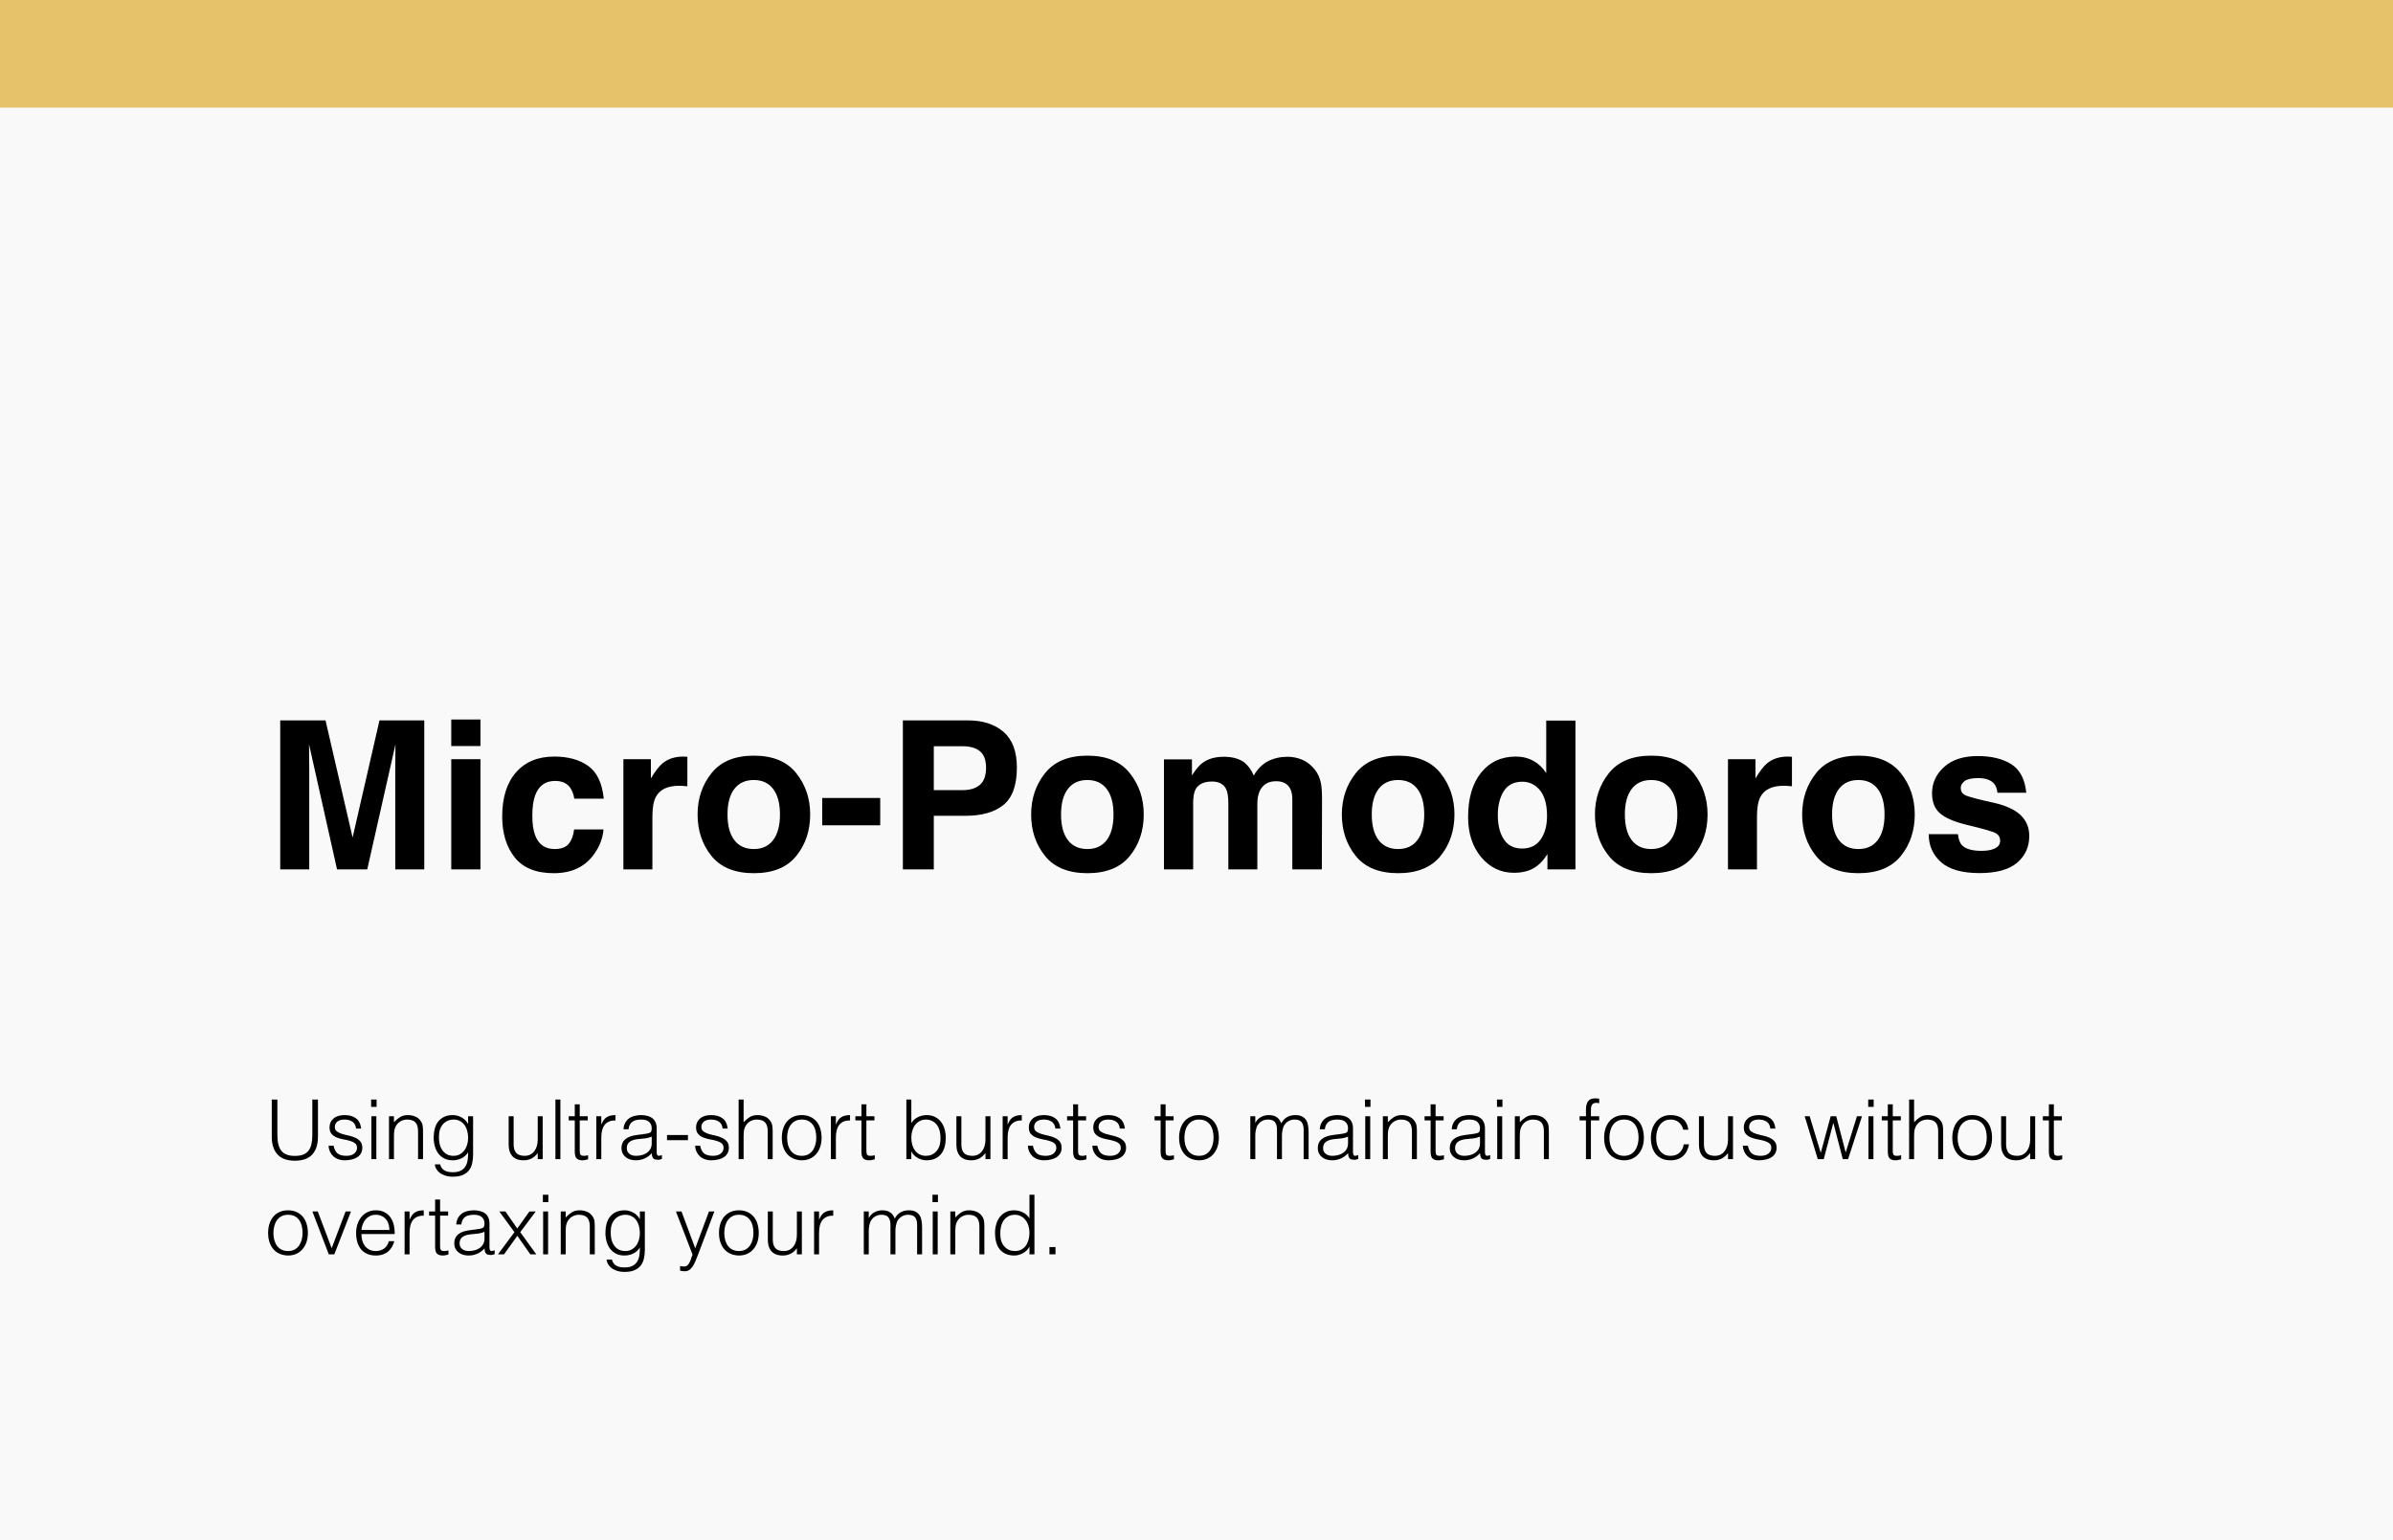 <svg xmlns="http://www.w3.org/2000/svg" width="578" height="372" viewBox="0 0 578 372" fill="none"><rect width="578" height="372" fill="#F9F9F9"></rect><path d="M74.693 210H67.686V174.014H78.624L85.167 202.31L91.661 174.014H102.477V210H95.47V185.659C95.47 184.959 95.478 183.983 95.494 182.729C95.51 181.46 95.519 180.483 95.519 179.8L88.707 210H81.407L74.644 179.8C74.644 180.483 74.653 181.46 74.669 182.729C74.685 183.983 74.693 184.959 74.693 185.659V210ZM116.051 183.389V210H108.995V183.389H116.051ZM116.051 173.794V180.215H108.995V173.794H116.051ZM145.836 192.935H138.707C138.577 191.942 138.243 191.047 137.706 190.249C136.925 189.175 135.712 188.638 134.068 188.638C131.725 188.638 130.121 189.801 129.259 192.129C128.803 193.366 128.575 195.01 128.575 197.061C128.575 199.014 128.803 200.584 129.259 201.772C130.089 203.986 131.651 205.093 133.946 205.093C135.574 205.093 136.729 204.653 137.413 203.774C138.097 202.896 138.512 201.756 138.658 200.356H145.763C145.6 202.472 144.835 204.474 143.468 206.362C141.287 209.406 138.056 210.928 133.775 210.928C129.495 210.928 126.345 209.658 124.327 207.119C122.309 204.58 121.3 201.284 121.3 197.231C121.3 192.658 122.415 189.102 124.645 186.562C126.874 184.023 129.951 182.754 133.873 182.754C137.21 182.754 139.936 183.503 142.052 185C144.184 186.497 145.445 189.142 145.836 192.935ZM164.024 189.81C161.225 189.81 159.345 190.721 158.385 192.544C157.848 193.569 157.579 195.148 157.579 197.28V210H150.572V183.389H157.213V188.027C158.287 186.253 159.223 185.041 160.021 184.39C161.323 183.299 163.015 182.754 165.099 182.754C165.229 182.754 165.335 182.762 165.416 182.778C165.514 182.778 165.717 182.786 166.026 182.803V189.932C165.587 189.883 165.196 189.85 164.854 189.834C164.513 189.818 164.236 189.81 164.024 189.81ZM192.32 186.758C194.566 189.574 195.689 192.902 195.689 196.743C195.689 200.649 194.566 203.994 192.32 206.777C190.074 209.544 186.664 210.928 182.091 210.928C177.517 210.928 174.107 209.544 171.861 206.777C169.615 203.994 168.492 200.649 168.492 196.743C168.492 192.902 169.615 189.574 171.861 186.758C174.107 183.942 177.517 182.534 182.091 182.534C186.664 182.534 190.074 183.942 192.32 186.758ZM182.066 188.418C180.032 188.418 178.461 189.142 177.354 190.591C176.264 192.023 175.719 194.074 175.719 196.743C175.719 199.412 176.264 201.471 177.354 202.92C178.461 204.368 180.032 205.093 182.066 205.093C184.101 205.093 185.663 204.368 186.754 202.92C187.844 201.471 188.39 199.412 188.39 196.743C188.39 194.074 187.844 192.023 186.754 190.591C185.663 189.142 184.101 188.418 182.066 188.418ZM198.595 192.764H212.608V199.355H198.595V192.764ZM233.189 197.061H225.548V210H218.077V174.014H233.751C237.364 174.014 240.245 174.941 242.394 176.797C244.542 178.652 245.616 181.525 245.616 185.415C245.616 189.663 244.542 192.666 242.394 194.424C240.245 196.182 237.177 197.061 233.189 197.061ZM236.705 189.565C237.682 188.703 238.17 187.336 238.17 185.464C238.17 183.592 237.674 182.257 236.681 181.46C235.704 180.662 234.329 180.264 232.555 180.264H225.548V190.859H232.555C234.329 190.859 235.712 190.428 236.705 189.565ZM272.887 186.758C275.133 189.574 276.256 192.902 276.256 196.743C276.256 200.649 275.133 203.994 272.887 206.777C270.641 209.544 267.231 210.928 262.657 210.928C258.084 210.928 254.674 209.544 252.428 206.777C250.182 203.994 249.059 200.649 249.059 196.743C249.059 192.902 250.182 189.574 252.428 186.758C254.674 183.942 258.084 182.534 262.657 182.534C267.231 182.534 270.641 183.942 272.887 186.758ZM262.633 188.418C260.598 188.418 259.028 189.142 257.921 190.591C256.83 192.023 256.285 194.074 256.285 196.743C256.285 199.412 256.83 201.471 257.921 202.92C259.028 204.368 260.598 205.093 262.633 205.093C264.667 205.093 266.23 204.368 267.32 202.92C268.411 201.471 268.956 199.412 268.956 196.743C268.956 194.074 268.411 192.023 267.32 190.591C266.23 189.142 264.667 188.418 262.633 188.418ZM296.202 190.713C295.616 189.427 294.469 188.784 292.76 188.784C290.774 188.784 289.439 189.427 288.756 190.713C288.382 191.445 288.194 192.536 288.194 193.984V210H281.139V183.438H287.901V187.319C288.764 185.936 289.578 184.951 290.343 184.365C291.694 183.324 293.443 182.803 295.592 182.803C297.626 182.803 299.27 183.25 300.523 184.146C301.533 184.976 302.298 186.042 302.818 187.344C303.73 185.781 304.861 184.634 306.212 183.901C307.644 183.169 309.239 182.803 310.997 182.803C312.169 182.803 313.325 183.031 314.464 183.486C315.603 183.942 316.637 184.74 317.564 185.879C318.313 186.807 318.818 187.946 319.078 189.297C319.241 190.192 319.322 191.502 319.322 193.228L319.273 210H312.145V193.057C312.145 192.048 311.982 191.217 311.656 190.566C311.038 189.329 309.898 188.711 308.238 188.711C306.318 188.711 304.991 189.508 304.259 191.104C303.884 191.95 303.697 192.967 303.697 194.155V210H296.69V194.155C296.69 192.576 296.528 191.429 296.202 190.713ZM347.936 186.758C350.182 189.574 351.305 192.902 351.305 196.743C351.305 200.649 350.182 203.994 347.936 206.777C345.689 209.544 342.28 210.928 337.706 210.928C333.132 210.928 329.723 209.544 327.477 206.777C325.23 203.994 324.107 200.649 324.107 196.743C324.107 192.902 325.23 189.574 327.477 186.758C329.723 183.942 333.132 182.534 337.706 182.534C342.28 182.534 345.689 183.942 347.936 186.758ZM337.682 188.418C335.647 188.418 334.076 189.142 332.97 190.591C331.879 192.023 331.334 194.074 331.334 196.743C331.334 199.412 331.879 201.471 332.97 202.92C334.076 204.368 335.647 205.093 337.682 205.093C339.716 205.093 341.279 204.368 342.369 202.92C343.46 201.471 344.005 199.412 344.005 196.743C344.005 194.074 343.46 192.023 342.369 190.591C341.279 189.142 339.716 188.418 337.682 188.418ZM380.528 174.062V210H373.766V206.313C372.773 207.892 371.642 209.04 370.372 209.756C369.103 210.472 367.524 210.83 365.636 210.83C362.527 210.83 359.907 209.577 357.774 207.07C355.659 204.548 354.601 201.317 354.601 197.378C354.601 192.837 355.642 189.264 357.726 186.66C359.825 184.056 362.625 182.754 366.124 182.754C367.735 182.754 369.168 183.112 370.421 183.828C371.674 184.528 372.691 185.505 373.473 186.758V174.062H380.528ZM361.778 196.865C361.778 199.323 362.267 201.284 363.243 202.749C364.203 204.23 365.668 204.971 367.638 204.971C369.607 204.971 371.104 204.238 372.13 202.773C373.155 201.309 373.668 199.412 373.668 197.085C373.668 193.83 372.846 191.502 371.202 190.103C370.193 189.256 369.021 188.833 367.687 188.833C365.652 188.833 364.155 189.606 363.194 191.152C362.25 192.682 361.778 194.587 361.778 196.865ZM409.068 186.758C411.314 189.574 412.438 192.902 412.438 196.743C412.438 200.649 411.314 203.994 409.068 206.777C406.822 209.544 403.412 210.928 398.839 210.928C394.265 210.928 390.855 209.544 388.609 206.777C386.363 203.994 385.24 200.649 385.24 196.743C385.24 192.902 386.363 189.574 388.609 186.758C390.855 183.942 394.265 182.534 398.839 182.534C403.412 182.534 406.822 183.942 409.068 186.758ZM398.814 188.418C396.78 188.418 395.209 189.142 394.103 190.591C393.012 192.023 392.467 194.074 392.467 196.743C392.467 199.412 393.012 201.471 394.103 202.92C395.209 204.368 396.78 205.093 398.814 205.093C400.849 205.093 402.411 204.368 403.502 202.92C404.592 201.471 405.138 199.412 405.138 196.743C405.138 194.074 404.592 192.023 403.502 190.591C402.411 189.142 400.849 188.418 398.814 188.418ZM430.821 189.81C428.022 189.81 426.142 190.721 425.182 192.544C424.645 193.569 424.376 195.148 424.376 197.28V210H417.369V183.389H424.01V188.027C425.084 186.253 426.02 185.041 426.817 184.39C428.119 183.299 429.812 182.754 431.896 182.754C432.026 182.754 432.132 182.762 432.213 182.778C432.311 182.778 432.514 182.786 432.823 182.803V189.932C432.384 189.883 431.993 189.85 431.651 189.834C431.31 189.818 431.033 189.81 430.821 189.81ZM459.117 186.758C461.363 189.574 462.486 192.902 462.486 196.743C462.486 200.649 461.363 203.994 459.117 206.777C456.871 209.544 453.461 210.928 448.888 210.928C444.314 210.928 440.904 209.544 438.658 206.777C436.412 203.994 435.289 200.649 435.289 196.743C435.289 192.902 436.412 189.574 438.658 186.758C440.904 183.942 444.314 182.534 448.888 182.534C453.461 182.534 456.871 183.942 459.117 186.758ZM448.863 188.418C446.829 188.418 445.258 189.142 444.151 190.591C443.061 192.023 442.516 194.074 442.516 196.743C442.516 199.412 443.061 201.471 444.151 202.92C445.258 204.368 446.829 205.093 448.863 205.093C450.898 205.093 452.46 204.368 453.551 202.92C454.641 201.471 455.187 199.412 455.187 196.743C455.187 194.074 454.641 192.023 453.551 190.591C452.46 189.142 450.898 188.418 448.863 188.418ZM485.826 184.609C487.91 185.944 489.106 188.239 489.415 191.494H482.457C482.359 190.599 482.107 189.891 481.7 189.37C480.935 188.426 479.633 187.954 477.794 187.954C476.28 187.954 475.198 188.19 474.547 188.662C473.912 189.134 473.595 189.688 473.595 190.322C473.595 191.12 473.937 191.698 474.62 192.056C475.304 192.43 477.721 193.073 481.871 193.984C484.638 194.635 486.713 195.62 488.097 196.938C489.464 198.273 490.147 199.941 490.147 201.943C490.147 204.58 489.163 206.737 487.193 208.413C485.24 210.073 482.213 210.903 478.111 210.903C473.928 210.903 470.836 210.024 468.834 208.267C466.848 206.493 465.855 204.238 465.855 201.504H472.911C473.058 202.741 473.375 203.62 473.863 204.141C474.726 205.068 476.321 205.532 478.648 205.532C480.016 205.532 481.098 205.329 481.896 204.922C482.709 204.515 483.116 203.905 483.116 203.091C483.116 202.31 482.791 201.715 482.14 201.309C481.489 200.902 479.072 200.202 474.889 199.209C471.878 198.46 469.754 197.524 468.517 196.401C467.28 195.295 466.661 193.7 466.661 191.616C466.661 189.159 467.621 187.051 469.542 185.293C471.479 183.519 474.197 182.632 477.696 182.632C481.017 182.632 483.727 183.291 485.826 184.609Z" fill="black"></path><path d="M65.64 265.6H67V274.18C67 275.967 67.333 277.253 68 278.04C68.667 278.827 69.74 279.22 71.22 279.22C71.993 279.22 72.647 279.12 73.18 278.92C73.727 278.707 74.167 278.393 74.5 277.98C74.833 277.553 75.073 277.027 75.22 276.4C75.367 275.773 75.44 275.033 75.44 274.18V265.6H76.8V274.58C76.8 276.46 76.333 277.9 75.4 278.9C74.48 279.887 73.087 280.38 71.22 280.38C69.34 280.38 67.94 279.873 67.02 278.86C66.1 277.847 65.64 276.42 65.64 274.58V265.6ZM80.574 276.76C80.76 277.653 81.094 278.287 81.574 278.66C82.067 279.02 82.767 279.2 83.674 279.2C84.114 279.2 84.494 279.147 84.814 279.04C85.134 278.933 85.394 278.793 85.594 278.62C85.807 278.433 85.967 278.227 86.074 278C86.18 277.773 86.234 277.533 86.234 277.28C86.234 276.773 86.067 276.4 85.734 276.16C85.414 275.907 85.007 275.713 84.514 275.58C84.02 275.433 83.487 275.313 82.914 275.22C82.34 275.113 81.807 274.96 81.314 274.76C80.82 274.56 80.407 274.273 80.074 273.9C79.754 273.527 79.594 273 79.594 272.32C79.594 271.453 79.907 270.747 80.534 270.2C81.174 269.64 82.074 269.36 83.234 269.36C84.354 269.36 85.26 269.613 85.954 270.12C86.66 270.613 87.087 271.447 87.234 272.62H86.014C85.907 271.82 85.6 271.26 85.094 270.94C84.6 270.607 83.974 270.44 83.214 270.44C82.454 270.44 81.874 270.607 81.474 270.94C81.074 271.26 80.874 271.687 80.874 272.22C80.874 272.687 81.034 273.047 81.354 273.3C81.687 273.54 82.1 273.74 82.594 273.9C83.087 274.047 83.62 274.18 84.194 274.3C84.767 274.42 85.3 274.593 85.794 274.82C86.287 275.033 86.694 275.327 87.014 275.7C87.347 276.073 87.514 276.593 87.514 277.26C87.514 277.753 87.407 278.193 87.194 278.58C86.98 278.953 86.687 279.267 86.314 279.52C85.94 279.773 85.494 279.96 84.974 280.08C84.467 280.213 83.907 280.28 83.294 280.28C82.68 280.28 82.134 280.187 81.654 280C81.187 279.827 80.787 279.58 80.454 279.26C80.12 278.94 79.86 278.567 79.674 278.14C79.487 277.713 79.38 277.253 79.354 276.76H80.574ZM89.702 280V269.64H90.902V280H89.702ZM89.642 267.38V265.6H90.962V267.38H89.642ZM95.156 280H93.956V269.64H95.156V271.08C95.636 270.573 96.129 270.16 96.636 269.84C97.156 269.52 97.776 269.36 98.496 269.36C99.136 269.36 99.729 269.473 100.276 269.7C100.822 269.913 101.282 270.293 101.656 270.84C101.909 271.213 102.056 271.6 102.096 272C102.149 272.387 102.176 272.793 102.176 273.22V280H100.976V273.24C100.976 272.307 100.769 271.607 100.356 271.14C99.942 270.673 99.256 270.44 98.296 270.44C97.922 270.44 97.582 270.5 97.276 270.62C96.969 270.727 96.689 270.873 96.436 271.06C96.196 271.247 95.989 271.46 95.816 271.7C95.642 271.94 95.509 272.193 95.416 272.46C95.296 272.793 95.222 273.113 95.196 273.42C95.169 273.727 95.156 274.06 95.156 274.42V280ZM113.069 274.86C113.069 274.233 112.989 273.653 112.829 273.12C112.682 272.573 112.462 272.107 112.169 271.72C111.876 271.32 111.509 271.007 111.069 270.78C110.629 270.553 110.129 270.44 109.569 270.44C109.062 270.44 108.596 270.533 108.169 270.72C107.742 270.893 107.369 271.153 107.049 271.5C106.729 271.847 106.476 272.273 106.289 272.78C106.116 273.273 106.029 273.847 106.029 274.5C106.002 275.153 106.056 275.767 106.189 276.34C106.322 276.9 106.536 277.393 106.829 277.82C107.122 278.247 107.496 278.587 107.949 278.84C108.402 279.08 108.942 279.2 109.569 279.2C110.116 279.2 110.602 279.087 111.029 278.86C111.469 278.62 111.836 278.307 112.129 277.92C112.436 277.52 112.669 277.06 112.829 276.54C112.989 276.007 113.069 275.447 113.069 274.86ZM113.069 269.64H114.269V279C114.269 279.693 114.196 280.353 114.049 280.98C113.916 281.62 113.669 282.18 113.309 282.66C112.949 283.14 112.456 283.52 111.829 283.8C111.202 284.093 110.396 284.24 109.409 284.24C108.649 284.24 107.996 284.14 107.449 283.94C106.902 283.753 106.456 283.513 106.109 283.22C105.762 282.927 105.496 282.6 105.309 282.24C105.136 281.893 105.042 281.567 105.029 281.26H106.309C106.402 281.647 106.549 281.96 106.749 282.2C106.949 282.453 107.182 282.647 107.449 282.78C107.729 282.927 108.036 283.027 108.369 283.08C108.702 283.133 109.049 283.16 109.409 283.16C110.222 283.16 110.876 283.02 111.369 282.74C111.862 282.46 112.236 282.093 112.489 281.64C112.742 281.187 112.902 280.673 112.969 280.1C113.049 279.527 113.082 278.94 113.069 278.34C112.682 278.98 112.149 279.467 111.469 279.8C110.802 280.12 110.102 280.28 109.369 280.28C108.582 280.28 107.896 280.133 107.309 279.84C106.736 279.533 106.256 279.133 105.869 278.64C105.496 278.133 105.216 277.547 105.029 276.88C104.842 276.213 104.749 275.52 104.749 274.8C104.749 274.04 104.836 273.327 105.009 272.66C105.182 271.993 105.456 271.42 105.829 270.94C106.216 270.447 106.702 270.06 107.289 269.78C107.876 269.5 108.589 269.36 109.429 269.36C109.762 269.36 110.102 269.407 110.449 269.5C110.796 269.593 111.129 269.727 111.449 269.9C111.782 270.073 112.082 270.293 112.349 270.56C112.629 270.827 112.856 271.127 113.029 271.46H113.069V269.64ZM129.882 269.64H131.082V280H129.882V278.56C129.722 278.747 129.542 278.94 129.342 279.14C129.142 279.34 128.909 279.527 128.642 279.7C128.389 279.86 128.089 279.993 127.742 280.1C127.395 280.22 126.995 280.28 126.542 280.28C125.849 280.28 125.269 280.187 124.802 280C124.335 279.8 123.955 279.527 123.662 279.18C123.382 278.833 123.175 278.433 123.042 277.98C122.922 277.513 122.862 277.007 122.862 276.46V269.64H124.062V276.44C124.062 277.333 124.269 278.02 124.682 278.5C125.095 278.967 125.775 279.2 126.722 279.2C127.215 279.2 127.655 279.107 128.042 278.92C128.442 278.72 128.775 278.447 129.042 278.1C129.309 277.753 129.515 277.34 129.662 276.86C129.809 276.38 129.882 275.853 129.882 275.28V269.64ZM134.155 280V265.6H135.355V280H134.155ZM142.049 280.04C141.902 280.067 141.709 280.113 141.469 280.18C141.229 280.247 140.962 280.28 140.669 280.28C140.069 280.28 139.609 280.133 139.289 279.84C138.982 279.533 138.829 278.993 138.829 278.22V270.64H137.369V269.64H138.829V266.76H140.029V269.64H141.969V270.64H140.029V277.74C140.029 277.993 140.035 278.213 140.049 278.4C140.062 278.587 140.102 278.74 140.169 278.86C140.235 278.98 140.335 279.067 140.469 279.12C140.615 279.173 140.815 279.2 141.069 279.2C141.229 279.2 141.389 279.187 141.549 279.16C141.722 279.133 141.889 279.1 142.049 279.06V280.04ZM145.235 280H144.035V269.64H145.235V271.58H145.275C145.608 270.753 146.035 270.18 146.555 269.86C147.088 269.527 147.788 269.36 148.655 269.36V270.66C147.975 270.647 147.415 270.753 146.975 270.98C146.535 271.207 146.182 271.513 145.915 271.9C145.662 272.287 145.482 272.747 145.375 273.28C145.282 273.8 145.235 274.347 145.235 274.92V280ZM157.415 274.56C156.909 274.773 156.395 274.913 155.875 274.98C155.355 275.047 154.835 275.1 154.315 275.14C153.395 275.207 152.675 275.413 152.155 275.76C151.649 276.107 151.395 276.633 151.395 277.34C151.395 277.66 151.455 277.94 151.575 278.18C151.709 278.407 151.875 278.6 152.075 278.76C152.289 278.907 152.529 279.02 152.795 279.1C153.075 279.167 153.355 279.2 153.635 279.2C154.115 279.2 154.582 279.14 155.035 279.02C155.489 278.9 155.889 278.72 156.235 278.48C156.595 278.227 156.882 277.913 157.095 277.54C157.309 277.153 157.415 276.7 157.415 276.18V274.56ZM155.395 273.96C155.622 273.933 155.889 273.893 156.195 273.84C156.515 273.787 156.775 273.713 156.975 273.62C157.175 273.527 157.295 273.373 157.335 273.16C157.389 272.933 157.415 272.727 157.415 272.54C157.415 271.927 157.215 271.427 156.815 271.04C156.429 270.64 155.769 270.44 154.835 270.44C154.422 270.44 154.042 270.48 153.695 270.56C153.349 270.627 153.042 270.753 152.775 270.94C152.522 271.113 152.309 271.353 152.135 271.66C151.975 271.953 151.869 272.327 151.815 272.78H150.595C150.635 272.167 150.775 271.647 151.015 271.22C151.255 270.78 151.562 270.427 151.935 270.16C152.322 269.88 152.762 269.68 153.255 269.56C153.762 269.427 154.295 269.36 154.855 269.36C155.375 269.36 155.862 269.42 156.315 269.54C156.782 269.647 157.182 269.827 157.515 270.08C157.862 270.32 158.129 270.647 158.315 271.06C158.515 271.473 158.615 271.98 158.615 272.58V278.22C158.615 278.687 158.695 278.987 158.855 279.12C159.029 279.24 159.369 279.207 159.875 279.02V279.96C159.782 279.987 159.642 280.027 159.455 280.08C159.282 280.133 159.109 280.16 158.935 280.16C158.749 280.16 158.569 280.14 158.395 280.1C158.195 280.073 158.035 280.013 157.915 279.92C157.795 279.813 157.695 279.693 157.615 279.56C157.549 279.413 157.502 279.26 157.475 279.1C157.449 278.927 157.435 278.747 157.435 278.56C156.929 279.12 156.349 279.547 155.695 279.84C155.042 280.133 154.335 280.28 153.575 280.28C153.122 280.28 152.682 280.22 152.255 280.1C151.842 279.98 151.475 279.793 151.155 279.54C150.835 279.287 150.582 278.98 150.395 278.62C150.209 278.247 150.115 277.807 150.115 277.3C150.115 275.54 151.322 274.5 153.735 274.18L155.395 273.96ZM166.169 274.18V275.42H161.109V274.18H166.169ZM169.109 276.76C169.295 277.653 169.629 278.287 170.109 278.66C170.602 279.02 171.302 279.2 172.209 279.2C172.649 279.2 173.029 279.147 173.349 279.04C173.669 278.933 173.929 278.793 174.129 278.62C174.342 278.433 174.502 278.227 174.609 278C174.715 277.773 174.769 277.533 174.769 277.28C174.769 276.773 174.602 276.4 174.269 276.16C173.949 275.907 173.542 275.713 173.049 275.58C172.555 275.433 172.022 275.313 171.449 275.22C170.875 275.113 170.342 274.96 169.849 274.76C169.355 274.56 168.942 274.273 168.609 273.9C168.289 273.527 168.129 273 168.129 272.32C168.129 271.453 168.442 270.747 169.069 270.2C169.709 269.64 170.609 269.36 171.769 269.36C172.889 269.36 173.795 269.613 174.489 270.12C175.195 270.613 175.622 271.447 175.769 272.62H174.549C174.442 271.82 174.135 271.26 173.629 270.94C173.135 270.607 172.509 270.44 171.749 270.44C170.989 270.44 170.409 270.607 170.009 270.94C169.609 271.26 169.409 271.687 169.409 272.22C169.409 272.687 169.569 273.047 169.889 273.3C170.222 273.54 170.635 273.74 171.129 273.9C171.622 274.047 172.155 274.18 172.729 274.3C173.302 274.42 173.835 274.593 174.329 274.82C174.822 275.033 175.229 275.327 175.549 275.7C175.882 276.073 176.049 276.593 176.049 277.26C176.049 277.753 175.942 278.193 175.729 278.58C175.515 278.953 175.222 279.267 174.849 279.52C174.475 279.773 174.029 279.96 173.509 280.08C173.002 280.213 172.442 280.28 171.829 280.28C171.215 280.28 170.669 280.187 170.189 280C169.722 279.827 169.322 279.58 168.989 279.26C168.655 278.94 168.395 278.567 168.209 278.14C168.022 277.713 167.915 277.253 167.889 276.76H169.109ZM178.409 280V265.6H179.609V271.08C180.089 270.573 180.582 270.16 181.089 269.84C181.609 269.52 182.229 269.36 182.949 269.36C183.589 269.36 184.182 269.473 184.729 269.7C185.275 269.913 185.735 270.293 186.109 270.84C186.362 271.213 186.509 271.6 186.549 272C186.602 272.387 186.629 272.793 186.629 273.22V280H185.429V273.24C185.429 272.307 185.222 271.607 184.809 271.14C184.395 270.673 183.709 270.44 182.749 270.44C182.375 270.44 182.035 270.5 181.729 270.62C181.422 270.727 181.142 270.873 180.889 271.06C180.649 271.247 180.442 271.46 180.269 271.7C180.095 271.94 179.962 272.193 179.869 272.46C179.749 272.793 179.675 273.113 179.649 273.42C179.622 273.727 179.609 274.06 179.609 274.42V280H178.409ZM193.642 280.28C192.975 280.267 192.349 280.147 191.762 279.92C191.189 279.693 190.682 279.353 190.242 278.9C189.815 278.447 189.475 277.88 189.222 277.2C188.969 276.52 188.842 275.727 188.842 274.82C188.842 274.06 188.942 273.353 189.142 272.7C189.342 272.033 189.642 271.453 190.042 270.96C190.442 270.467 190.942 270.08 191.542 269.8C192.142 269.507 192.842 269.36 193.642 269.36C194.455 269.36 195.162 269.507 195.762 269.8C196.362 270.08 196.862 270.467 197.262 270.96C197.662 271.44 197.955 272.013 198.142 272.68C198.342 273.347 198.442 274.06 198.442 274.82C198.442 275.647 198.329 276.393 198.102 277.06C197.875 277.727 197.549 278.3 197.122 278.78C196.709 279.26 196.202 279.633 195.602 279.9C195.015 280.153 194.362 280.28 193.642 280.28ZM197.162 274.82C197.162 274.207 197.095 273.633 196.962 273.1C196.829 272.567 196.622 272.107 196.342 271.72C196.062 271.32 195.702 271.007 195.262 270.78C194.822 270.553 194.282 270.44 193.642 270.44C193.015 270.44 192.475 270.567 192.022 270.82C191.582 271.06 191.222 271.387 190.942 271.8C190.662 272.2 190.455 272.667 190.322 273.2C190.189 273.72 190.122 274.26 190.122 274.82C190.122 275.46 190.195 276.053 190.342 276.6C190.502 277.133 190.729 277.593 191.022 277.98C191.315 278.367 191.682 278.667 192.122 278.88C192.562 279.093 193.069 279.2 193.642 279.2C194.269 279.2 194.802 279.08 195.242 278.84C195.695 278.587 196.062 278.253 196.342 277.84C196.622 277.427 196.829 276.96 196.962 276.44C197.095 275.92 197.162 275.38 197.162 274.82ZM201.895 280H200.695V269.64H201.895V271.58H201.935C202.269 270.753 202.695 270.18 203.215 269.86C203.749 269.527 204.449 269.36 205.315 269.36V270.66C204.635 270.647 204.075 270.753 203.635 270.98C203.195 271.207 202.842 271.513 202.575 271.9C202.322 272.287 202.142 272.747 202.035 273.28C201.942 273.8 201.895 274.347 201.895 274.92V280ZM211.287 280.04C211.14 280.067 210.947 280.113 210.707 280.18C210.467 280.247 210.2 280.28 209.907 280.28C209.307 280.28 208.847 280.133 208.527 279.84C208.22 279.533 208.067 278.993 208.067 278.22V270.64H206.607V269.64H208.067V266.76H209.267V269.64H211.207V270.64H209.267V277.74C209.267 277.993 209.274 278.213 209.287 278.4C209.3 278.587 209.34 278.74 209.407 278.86C209.474 278.98 209.574 279.067 209.707 279.12C209.854 279.173 210.054 279.2 210.307 279.2C210.467 279.2 210.627 279.187 210.787 279.16C210.96 279.133 211.127 279.1 211.287 279.06V280.04ZM220.12 274.78C220.12 275.407 220.193 275.993 220.34 276.54C220.5 277.073 220.727 277.54 221.02 277.94C221.313 278.327 221.68 278.633 222.12 278.86C222.56 279.087 223.06 279.2 223.62 279.2C224.127 279.2 224.593 279.113 225.02 278.94C225.447 278.753 225.82 278.487 226.14 278.14C226.46 277.793 226.707 277.373 226.88 276.88C227.067 276.373 227.16 275.793 227.16 275.14C227.187 274.487 227.133 273.88 227 273.32C226.867 272.747 226.653 272.247 226.36 271.82C226.067 271.393 225.687 271.06 225.22 270.82C224.767 270.567 224.233 270.44 223.62 270.44C223.073 270.44 222.58 270.56 222.14 270.8C221.713 271.027 221.347 271.34 221.04 271.74C220.747 272.127 220.52 272.587 220.36 273.12C220.2 273.64 220.12 274.193 220.12 274.78ZM220.12 280H218.92V265.6H220.12V271.3C220.507 270.66 221.033 270.18 221.7 269.86C222.38 269.527 223.087 269.36 223.82 269.36C224.607 269.36 225.287 269.513 225.86 269.82C226.447 270.113 226.927 270.513 227.3 271.02C227.687 271.513 227.973 272.093 228.16 272.76C228.347 273.427 228.44 274.12 228.44 274.84C228.44 275.6 228.353 276.313 228.18 276.98C228.007 277.647 227.727 278.227 227.34 278.72C226.967 279.2 226.487 279.58 225.9 279.86C225.313 280.14 224.6 280.28 223.76 280.28C223.427 280.28 223.087 280.233 222.74 280.14C222.393 280.047 222.053 279.913 221.72 279.74C221.4 279.567 221.1 279.353 220.82 279.1C220.553 278.833 220.333 278.527 220.16 278.18H220.12V280ZM238.026 269.64H239.226V280H238.026V278.56C237.866 278.747 237.686 278.94 237.486 279.14C237.286 279.34 237.053 279.527 236.786 279.7C236.533 279.86 236.233 279.993 235.886 280.1C235.54 280.22 235.14 280.28 234.686 280.28C233.993 280.28 233.413 280.187 232.946 280C232.48 279.8 232.1 279.527 231.806 279.18C231.526 278.833 231.32 278.433 231.186 277.98C231.066 277.513 231.006 277.007 231.006 276.46V269.64H232.206V276.44C232.206 277.333 232.413 278.02 232.826 278.5C233.24 278.967 233.92 279.2 234.866 279.2C235.36 279.2 235.8 279.107 236.186 278.92C236.586 278.72 236.92 278.447 237.186 278.1C237.453 277.753 237.66 277.34 237.806 276.86C237.953 276.38 238.026 275.853 238.026 275.28V269.64ZM243.38 280H242.18V269.64H243.38V271.58H243.42C243.753 270.753 244.18 270.18 244.7 269.86C245.233 269.527 245.933 269.36 246.8 269.36V270.66C246.12 270.647 245.56 270.753 245.12 270.98C244.68 271.207 244.326 271.513 244.06 271.9C243.806 272.287 243.626 272.747 243.52 273.28C243.426 273.8 243.38 274.347 243.38 274.92V280ZM249.48 276.76C249.667 277.653 250 278.287 250.48 278.66C250.973 279.02 251.673 279.2 252.58 279.2C253.02 279.2 253.4 279.147 253.72 279.04C254.04 278.933 254.3 278.793 254.5 278.62C254.713 278.433 254.873 278.227 254.98 278C255.087 277.773 255.14 277.533 255.14 277.28C255.14 276.773 254.973 276.4 254.64 276.16C254.32 275.907 253.913 275.713 253.42 275.58C252.927 275.433 252.393 275.313 251.82 275.22C251.247 275.113 250.713 274.96 250.22 274.76C249.727 274.56 249.313 274.273 248.98 273.9C248.66 273.527 248.5 273 248.5 272.32C248.5 271.453 248.813 270.747 249.44 270.2C250.08 269.64 250.98 269.36 252.14 269.36C253.26 269.36 254.167 269.613 254.86 270.12C255.567 270.613 255.993 271.447 256.14 272.62H254.92C254.813 271.82 254.507 271.26 254 270.94C253.507 270.607 252.88 270.44 252.12 270.44C251.36 270.44 250.78 270.607 250.38 270.94C249.98 271.26 249.78 271.687 249.78 272.22C249.78 272.687 249.94 273.047 250.26 273.3C250.593 273.54 251.007 273.74 251.5 273.9C251.993 274.047 252.527 274.18 253.1 274.3C253.673 274.42 254.207 274.593 254.7 274.82C255.193 275.033 255.6 275.327 255.92 275.7C256.253 276.073 256.42 276.593 256.42 277.26C256.42 277.753 256.313 278.193 256.1 278.58C255.887 278.953 255.593 279.267 255.22 279.52C254.847 279.773 254.4 279.96 253.88 280.08C253.373 280.213 252.813 280.28 252.2 280.28C251.587 280.28 251.04 280.187 250.56 280C250.093 279.827 249.693 279.58 249.36 279.26C249.027 278.94 248.767 278.567 248.58 278.14C248.393 277.713 248.287 277.253 248.26 276.76H249.48ZM262.42 280.04C262.273 280.067 262.08 280.113 261.84 280.18C261.6 280.247 261.333 280.28 261.04 280.28C260.44 280.28 259.98 280.133 259.66 279.84C259.353 279.533 259.2 278.993 259.2 278.22V270.64H257.74V269.64H259.2V266.76H260.4V269.64H262.34V270.64H260.4V277.74C260.4 277.993 260.407 278.213 260.42 278.4C260.433 278.587 260.473 278.74 260.54 278.86C260.607 278.98 260.707 279.067 260.84 279.12C260.987 279.173 261.187 279.2 261.44 279.2C261.6 279.2 261.76 279.187 261.92 279.16C262.093 279.133 262.26 279.1 262.42 279.06V280.04ZM265.046 276.76C265.233 277.653 265.566 278.287 266.046 278.66C266.54 279.02 267.24 279.2 268.146 279.2C268.586 279.2 268.966 279.147 269.286 279.04C269.606 278.933 269.866 278.793 270.066 278.62C270.28 278.433 270.44 278.227 270.546 278C270.653 277.773 270.706 277.533 270.706 277.28C270.706 276.773 270.54 276.4 270.206 276.16C269.886 275.907 269.48 275.713 268.986 275.58C268.493 275.433 267.96 275.313 267.386 275.22C266.813 275.113 266.28 274.96 265.786 274.76C265.293 274.56 264.88 274.273 264.546 273.9C264.226 273.527 264.066 273 264.066 272.32C264.066 271.453 264.38 270.747 265.006 270.2C265.646 269.64 266.546 269.36 267.706 269.36C268.826 269.36 269.733 269.613 270.426 270.12C271.133 270.613 271.56 271.447 271.706 272.62H270.486C270.38 271.82 270.073 271.26 269.566 270.94C269.073 270.607 268.446 270.44 267.686 270.44C266.926 270.44 266.346 270.607 265.946 270.94C265.546 271.26 265.346 271.687 265.346 272.22C265.346 272.687 265.506 273.047 265.826 273.3C266.16 273.54 266.573 273.74 267.066 273.9C267.56 274.047 268.093 274.18 268.666 274.3C269.24 274.42 269.773 274.593 270.266 274.82C270.76 275.033 271.166 275.327 271.486 275.7C271.82 276.073 271.986 276.593 271.986 277.26C271.986 277.753 271.88 278.193 271.666 278.58C271.453 278.953 271.16 279.267 270.786 279.52C270.413 279.773 269.966 279.96 269.446 280.08C268.94 280.213 268.38 280.28 267.766 280.28C267.153 280.28 266.606 280.187 266.126 280C265.66 279.827 265.26 279.58 264.926 279.26C264.593 278.94 264.333 278.567 264.146 278.14C263.96 277.713 263.853 277.253 263.826 276.76H265.046ZM283.553 280.04C283.406 280.067 283.213 280.113 282.973 280.18C282.733 280.247 282.466 280.28 282.173 280.28C281.573 280.28 281.113 280.133 280.793 279.84C280.486 279.533 280.333 278.993 280.333 278.22V270.64H278.873V269.64H280.333V266.76H281.533V269.64H283.473V270.64H281.533V277.74C281.533 277.993 281.539 278.213 281.553 278.4C281.566 278.587 281.606 278.74 281.673 278.86C281.739 278.98 281.839 279.067 281.973 279.12C282.119 279.173 282.319 279.2 282.573 279.2C282.733 279.2 282.893 279.187 283.053 279.16C283.226 279.133 283.393 279.1 283.553 279.06V280.04ZM289.599 280.28C288.932 280.267 288.306 280.147 287.719 279.92C287.146 279.693 286.639 279.353 286.199 278.9C285.772 278.447 285.432 277.88 285.179 277.2C284.926 276.52 284.799 275.727 284.799 274.82C284.799 274.06 284.899 273.353 285.099 272.7C285.299 272.033 285.599 271.453 285.999 270.96C286.399 270.467 286.899 270.08 287.499 269.8C288.099 269.507 288.799 269.36 289.599 269.36C290.412 269.36 291.119 269.507 291.719 269.8C292.319 270.08 292.819 270.467 293.219 270.96C293.619 271.44 293.912 272.013 294.099 272.68C294.299 273.347 294.399 274.06 294.399 274.82C294.399 275.647 294.286 276.393 294.059 277.06C293.832 277.727 293.506 278.3 293.079 278.78C292.666 279.26 292.159 279.633 291.559 279.9C290.972 280.153 290.319 280.28 289.599 280.28ZM293.119 274.82C293.119 274.207 293.052 273.633 292.919 273.1C292.786 272.567 292.579 272.107 292.299 271.72C292.019 271.32 291.659 271.007 291.219 270.78C290.779 270.553 290.239 270.44 289.599 270.44C288.972 270.44 288.432 270.567 287.979 270.82C287.539 271.06 287.179 271.387 286.899 271.8C286.619 272.2 286.412 272.667 286.279 273.2C286.146 273.72 286.079 274.26 286.079 274.82C286.079 275.46 286.152 276.053 286.299 276.6C286.459 277.133 286.686 277.593 286.979 277.98C287.272 278.367 287.639 278.667 288.079 278.88C288.519 279.093 289.026 279.2 289.599 279.2C290.226 279.2 290.759 279.08 291.199 278.84C291.652 278.587 292.019 278.253 292.299 277.84C292.579 277.427 292.786 276.96 292.919 276.44C293.052 275.92 293.119 275.38 293.119 274.82ZM303.199 280H301.999V269.64H303.199V271.2H303.239C303.545 270.6 303.985 270.147 304.559 269.84C305.132 269.52 305.759 269.36 306.439 269.36C306.919 269.36 307.325 269.413 307.659 269.52C307.992 269.627 308.272 269.773 308.499 269.96C308.739 270.133 308.932 270.34 309.079 270.58C309.239 270.82 309.372 271.08 309.479 271.36C309.825 270.68 310.285 270.18 310.859 269.86C311.445 269.527 312.112 269.36 312.859 269.36C313.565 269.36 314.125 269.48 314.539 269.72C314.965 269.947 315.292 270.253 315.519 270.64C315.745 271.013 315.892 271.447 315.959 271.94C316.039 272.433 316.079 272.94 316.079 273.46V280H314.879V272.84C314.879 272.093 314.719 271.507 314.399 271.08C314.092 270.653 313.512 270.44 312.659 270.44C312.219 270.44 311.792 270.54 311.379 270.74C310.979 270.927 310.625 271.22 310.319 271.62C310.185 271.793 310.072 272 309.979 272.24C309.899 272.467 309.832 272.707 309.779 272.96C309.725 273.213 309.685 273.467 309.659 273.72C309.645 273.973 309.639 274.207 309.639 274.42V280H308.439V272.84C308.439 272.093 308.279 271.507 307.959 271.08C307.652 270.653 307.072 270.44 306.219 270.44C305.779 270.44 305.352 270.54 304.939 270.74C304.539 270.927 304.185 271.22 303.879 271.62C303.745 271.793 303.632 272 303.539 272.24C303.459 272.467 303.392 272.707 303.339 272.96C303.285 273.213 303.245 273.467 303.219 273.72C303.205 273.973 303.199 274.207 303.199 274.42V280ZM325.599 274.56C325.092 274.773 324.579 274.913 324.059 274.98C323.539 275.047 323.019 275.1 322.499 275.14C321.579 275.207 320.859 275.413 320.339 275.76C319.832 276.107 319.579 276.633 319.579 277.34C319.579 277.66 319.639 277.94 319.759 278.18C319.892 278.407 320.059 278.6 320.259 278.76C320.472 278.907 320.712 279.02 320.979 279.1C321.259 279.167 321.539 279.2 321.819 279.2C322.299 279.2 322.766 279.14 323.219 279.02C323.672 278.9 324.072 278.72 324.419 278.48C324.779 278.227 325.066 277.913 325.279 277.54C325.492 277.153 325.599 276.7 325.599 276.18V274.56ZM323.579 273.96C323.806 273.933 324.072 273.893 324.379 273.84C324.699 273.787 324.959 273.713 325.159 273.62C325.359 273.527 325.479 273.373 325.519 273.16C325.572 272.933 325.599 272.727 325.599 272.54C325.599 271.927 325.399 271.427 324.999 271.04C324.612 270.64 323.952 270.44 323.019 270.44C322.606 270.44 322.226 270.48 321.879 270.56C321.532 270.627 321.226 270.753 320.959 270.94C320.706 271.113 320.492 271.353 320.319 271.66C320.159 271.953 320.052 272.327 319.999 272.78H318.779C318.819 272.167 318.959 271.647 319.199 271.22C319.439 270.78 319.746 270.427 320.119 270.16C320.506 269.88 320.946 269.68 321.439 269.56C321.946 269.427 322.479 269.36 323.039 269.36C323.559 269.36 324.046 269.42 324.499 269.54C324.966 269.647 325.366 269.827 325.699 270.08C326.046 270.32 326.312 270.647 326.499 271.06C326.699 271.473 326.799 271.98 326.799 272.58V278.22C326.799 278.687 326.879 278.987 327.039 279.12C327.212 279.24 327.552 279.207 328.059 279.02V279.96C327.966 279.987 327.826 280.027 327.639 280.08C327.466 280.133 327.292 280.16 327.119 280.16C326.932 280.16 326.752 280.14 326.579 280.1C326.379 280.073 326.219 280.013 326.099 279.92C325.979 279.813 325.879 279.693 325.799 279.56C325.732 279.413 325.686 279.26 325.659 279.1C325.632 278.927 325.619 278.747 325.619 278.56C325.112 279.12 324.532 279.547 323.879 279.84C323.226 280.133 322.519 280.28 321.759 280.28C321.306 280.28 320.866 280.22 320.439 280.1C320.026 279.98 319.659 279.793 319.339 279.54C319.019 279.287 318.766 278.98 318.579 278.62C318.392 278.247 318.299 277.807 318.299 277.3C318.299 275.54 319.506 274.5 321.919 274.18L323.579 273.96ZM329.761 280V269.64H330.961V280H329.761ZM329.701 267.38V265.6H331.021V267.38H329.701ZM335.214 280H334.014V269.64H335.214V271.08C335.694 270.573 336.188 270.16 336.694 269.84C337.214 269.52 337.834 269.36 338.554 269.36C339.194 269.36 339.788 269.473 340.334 269.7C340.881 269.913 341.341 270.293 341.714 270.84C341.968 271.213 342.114 271.6 342.154 272C342.208 272.387 342.234 272.793 342.234 273.22V280H341.034V273.24C341.034 272.307 340.828 271.607 340.414 271.14C340.001 270.673 339.314 270.44 338.354 270.44C337.981 270.44 337.641 270.5 337.334 270.62C337.028 270.727 336.748 270.873 336.494 271.06C336.254 271.247 336.048 271.46 335.874 271.7C335.701 271.94 335.568 272.193 335.474 272.46C335.354 272.793 335.281 273.113 335.254 273.42C335.228 273.727 335.214 274.06 335.214 274.42V280ZM348.768 280.04C348.621 280.067 348.428 280.113 348.188 280.18C347.948 280.247 347.681 280.28 347.388 280.28C346.788 280.28 346.328 280.133 346.008 279.84C345.701 279.533 345.548 278.993 345.548 278.22V270.64H344.088V269.64H345.548V266.76H346.748V269.64H348.688V270.64H346.748V277.74C346.748 277.993 346.754 278.213 346.768 278.4C346.781 278.587 346.821 278.74 346.888 278.86C346.954 278.98 347.054 279.067 347.188 279.12C347.334 279.173 347.534 279.2 347.788 279.2C347.948 279.2 348.108 279.187 348.268 279.16C348.441 279.133 348.608 279.1 348.768 279.06V280.04ZM357.474 274.56C356.967 274.773 356.454 274.913 355.934 274.98C355.414 275.047 354.894 275.1 354.374 275.14C353.454 275.207 352.734 275.413 352.214 275.76C351.707 276.107 351.454 276.633 351.454 277.34C351.454 277.66 351.514 277.94 351.634 278.18C351.767 278.407 351.934 278.6 352.134 278.76C352.347 278.907 352.587 279.02 352.854 279.1C353.134 279.167 353.414 279.2 353.694 279.2C354.174 279.2 354.641 279.14 355.094 279.02C355.547 278.9 355.947 278.72 356.294 278.48C356.654 278.227 356.941 277.913 357.154 277.54C357.367 277.153 357.474 276.7 357.474 276.18V274.56ZM355.454 273.96C355.681 273.933 355.947 273.893 356.254 273.84C356.574 273.787 356.834 273.713 357.034 273.62C357.234 273.527 357.354 273.373 357.394 273.16C357.447 272.933 357.474 272.727 357.474 272.54C357.474 271.927 357.274 271.427 356.874 271.04C356.487 270.64 355.827 270.44 354.894 270.44C354.481 270.44 354.101 270.48 353.754 270.56C353.407 270.627 353.101 270.753 352.834 270.94C352.581 271.113 352.367 271.353 352.194 271.66C352.034 271.953 351.927 272.327 351.874 272.78H350.654C350.694 272.167 350.834 271.647 351.074 271.22C351.314 270.78 351.621 270.427 351.994 270.16C352.381 269.88 352.821 269.68 353.314 269.56C353.821 269.427 354.354 269.36 354.914 269.36C355.434 269.36 355.921 269.42 356.374 269.54C356.841 269.647 357.241 269.827 357.574 270.08C357.921 270.32 358.187 270.647 358.374 271.06C358.574 271.473 358.674 271.98 358.674 272.58V278.22C358.674 278.687 358.754 278.987 358.914 279.12C359.087 279.24 359.427 279.207 359.934 279.02V279.96C359.841 279.987 359.701 280.027 359.514 280.08C359.341 280.133 359.167 280.16 358.994 280.16C358.807 280.16 358.627 280.14 358.454 280.1C358.254 280.073 358.094 280.013 357.974 279.92C357.854 279.813 357.754 279.693 357.674 279.56C357.607 279.413 357.561 279.26 357.534 279.1C357.507 278.927 357.494 278.747 357.494 278.56C356.987 279.12 356.407 279.547 355.754 279.84C355.101 280.133 354.394 280.28 353.634 280.28C353.181 280.28 352.741 280.22 352.314 280.1C351.901 279.98 351.534 279.793 351.214 279.54C350.894 279.287 350.641 278.98 350.454 278.62C350.267 278.247 350.174 277.807 350.174 277.3C350.174 275.54 351.381 274.5 353.794 274.18L355.454 273.96ZM361.636 280V269.64H362.836V280H361.636ZM361.576 267.38V265.6H362.896V267.38H361.576ZM367.089 280H365.889V269.64H367.089V271.08C367.569 270.573 368.063 270.16 368.569 269.84C369.089 269.52 369.709 269.36 370.429 269.36C371.069 269.36 371.663 269.473 372.209 269.7C372.756 269.913 373.216 270.293 373.589 270.84C373.843 271.213 373.989 271.6 374.029 272C374.083 272.387 374.109 272.793 374.109 273.22V280H372.909V273.24C372.909 272.307 372.703 271.607 372.289 271.14C371.876 270.673 371.189 270.44 370.229 270.44C369.856 270.44 369.516 270.5 369.209 270.62C368.903 270.727 368.623 270.873 368.369 271.06C368.129 271.247 367.923 271.46 367.749 271.7C367.576 271.94 367.443 272.193 367.349 272.46C367.229 272.793 367.156 273.113 367.129 273.42C367.103 273.727 367.089 274.06 367.089 274.42V280ZM381.529 270.64V269.64H383.069V268C383.069 267.173 383.236 266.52 383.569 266.04C383.902 265.56 384.469 265.32 385.269 265.32C385.456 265.32 385.629 265.327 385.789 265.34C385.949 265.353 386.109 265.373 386.269 265.4V266.5C386.002 266.433 385.762 266.4 385.549 266.4C385.242 266.4 385.002 266.46 384.829 266.58C384.656 266.687 384.529 266.833 384.449 267.02C384.369 267.207 384.316 267.42 384.289 267.66C384.276 267.887 384.269 268.12 384.269 268.36V269.64H386.269V270.64H384.269V280H383.069V270.64H381.529ZM392.255 280.28C391.589 280.267 390.962 280.147 390.375 279.92C389.802 279.693 389.295 279.353 388.855 278.9C388.429 278.447 388.089 277.88 387.835 277.2C387.582 276.52 387.455 275.727 387.455 274.82C387.455 274.06 387.555 273.353 387.755 272.7C387.955 272.033 388.255 271.453 388.655 270.96C389.055 270.467 389.555 270.08 390.155 269.8C390.755 269.507 391.455 269.36 392.255 269.36C393.069 269.36 393.775 269.507 394.375 269.8C394.975 270.08 395.475 270.467 395.875 270.96C396.275 271.44 396.569 272.013 396.755 272.68C396.955 273.347 397.055 274.06 397.055 274.82C397.055 275.647 396.942 276.393 396.715 277.06C396.489 277.727 396.162 278.3 395.735 278.78C395.322 279.26 394.815 279.633 394.215 279.9C393.629 280.153 392.975 280.28 392.255 280.28ZM395.775 274.82C395.775 274.207 395.709 273.633 395.575 273.1C395.442 272.567 395.235 272.107 394.955 271.72C394.675 271.32 394.315 271.007 393.875 270.78C393.435 270.553 392.895 270.44 392.255 270.44C391.629 270.44 391.089 270.567 390.635 270.82C390.195 271.06 389.835 271.387 389.555 271.8C389.275 272.2 389.069 272.667 388.935 273.2C388.802 273.72 388.735 274.26 388.735 274.82C388.735 275.46 388.809 276.053 388.955 276.6C389.115 277.133 389.342 277.593 389.635 277.98C389.929 278.367 390.295 278.667 390.735 278.88C391.175 279.093 391.682 279.2 392.255 279.2C392.882 279.2 393.415 279.08 393.855 278.84C394.309 278.587 394.675 278.253 394.955 277.84C395.235 277.427 395.442 276.96 395.575 276.44C395.709 275.92 395.775 275.38 395.775 274.82ZM406.589 272.9C406.375 272.127 406.009 271.527 405.489 271.1C404.969 270.66 404.309 270.44 403.509 270.44C402.895 270.44 402.369 270.567 401.929 270.82C401.489 271.073 401.129 271.413 400.849 271.84C400.569 272.253 400.362 272.727 400.229 273.26C400.095 273.78 400.029 274.307 400.029 274.84C400.029 275.387 400.089 275.92 400.209 276.44C400.342 276.96 400.549 277.427 400.829 277.84C401.109 278.253 401.469 278.587 401.909 278.84C402.349 279.08 402.882 279.2 403.509 279.2C404.402 279.2 405.115 278.953 405.649 278.46C406.195 277.967 406.542 277.287 406.689 276.42H407.969C407.862 276.993 407.689 277.52 407.449 278C407.222 278.467 406.922 278.873 406.549 279.22C406.189 279.553 405.755 279.813 405.249 280C404.742 280.187 404.162 280.28 403.509 280.28C402.682 280.28 401.969 280.14 401.369 279.86C400.769 279.58 400.275 279.2 399.889 278.72C399.502 278.227 399.215 277.647 399.029 276.98C398.842 276.313 398.749 275.6 398.749 274.84C398.749 274.12 398.849 273.433 399.049 272.78C399.262 272.113 399.569 271.527 399.969 271.02C400.369 270.513 400.862 270.113 401.449 269.82C402.049 269.513 402.735 269.36 403.509 269.36C404.709 269.36 405.675 269.647 406.409 270.22C407.155 270.793 407.622 271.687 407.809 272.9H406.589ZM417.382 269.64H418.582V280H417.382V278.56C417.222 278.747 417.042 278.94 416.842 279.14C416.642 279.34 416.409 279.527 416.142 279.7C415.889 279.86 415.589 279.993 415.242 280.1C414.895 280.22 414.495 280.28 414.042 280.28C413.349 280.28 412.769 280.187 412.302 280C411.835 279.8 411.455 279.527 411.162 279.18C410.882 278.833 410.675 278.433 410.542 277.98C410.422 277.513 410.362 277.007 410.362 276.46V269.64H411.562V276.44C411.562 277.333 411.769 278.02 412.182 278.5C412.595 278.967 413.275 279.2 414.222 279.2C414.715 279.2 415.155 279.107 415.542 278.92C415.942 278.72 416.275 278.447 416.542 278.1C416.809 277.753 417.015 277.34 417.162 276.86C417.309 276.38 417.382 275.853 417.382 275.28V269.64ZM422.175 276.76C422.362 277.653 422.695 278.287 423.175 278.66C423.668 279.02 424.368 279.2 425.275 279.2C425.715 279.2 426.095 279.147 426.415 279.04C426.735 278.933 426.995 278.793 427.195 278.62C427.408 278.433 427.568 278.227 427.675 278C427.782 277.773 427.835 277.533 427.835 277.28C427.835 276.773 427.668 276.4 427.335 276.16C427.015 275.907 426.608 275.713 426.115 275.58C425.622 275.433 425.088 275.313 424.515 275.22C423.942 275.113 423.408 274.96 422.915 274.76C422.422 274.56 422.008 274.273 421.675 273.9C421.355 273.527 421.195 273 421.195 272.32C421.195 271.453 421.508 270.747 422.135 270.2C422.775 269.64 423.675 269.36 424.835 269.36C425.955 269.36 426.862 269.613 427.555 270.12C428.262 270.613 428.688 271.447 428.835 272.62H427.615C427.508 271.82 427.202 271.26 426.695 270.94C426.202 270.607 425.575 270.44 424.815 270.44C424.055 270.44 423.475 270.607 423.075 270.94C422.675 271.26 422.475 271.687 422.475 272.22C422.475 272.687 422.635 273.047 422.955 273.3C423.288 273.54 423.702 273.74 424.195 273.9C424.688 274.047 425.222 274.18 425.795 274.3C426.368 274.42 426.902 274.593 427.395 274.82C427.888 275.033 428.295 275.327 428.615 275.7C428.948 276.073 429.115 276.593 429.115 277.26C429.115 277.753 429.008 278.193 428.795 278.58C428.582 278.953 428.288 279.267 427.915 279.52C427.542 279.773 427.095 279.96 426.575 280.08C426.068 280.213 425.508 280.28 424.895 280.28C424.282 280.28 423.735 280.187 423.255 280C422.788 279.827 422.388 279.58 422.055 279.26C421.722 278.94 421.462 278.567 421.275 278.14C421.088 277.713 420.982 277.253 420.955 276.76H422.175ZM445.802 278.4L448.522 269.64H449.742L446.382 280H445.102L442.842 271.3H442.802L440.502 280H439.062L435.902 269.64H437.102L439.782 278.48L442.182 269.64H443.522L445.802 278.4ZM451.304 280V269.64H452.504V280H451.304ZM451.244 267.38V265.6H452.564V267.38H451.244ZM459.197 280.04C459.051 280.067 458.857 280.113 458.617 280.18C458.377 280.247 458.111 280.28 457.817 280.28C457.217 280.28 456.757 280.133 456.437 279.84C456.131 279.533 455.977 278.993 455.977 278.22V270.64H454.517V269.64H455.977V266.76H457.177V269.64H459.117V270.64H457.177V277.74C457.177 277.993 457.184 278.213 457.197 278.4C457.211 278.587 457.251 278.74 457.317 278.86C457.384 278.98 457.484 279.067 457.617 279.12C457.764 279.173 457.964 279.2 458.217 279.2C458.377 279.2 458.537 279.187 458.697 279.16C458.871 279.133 459.037 279.1 459.197 279.06V280.04ZM461.124 280V265.6H462.324V271.08C462.804 270.573 463.297 270.16 463.804 269.84C464.324 269.52 464.944 269.36 465.664 269.36C466.304 269.36 466.897 269.473 467.444 269.7C467.99 269.913 468.45 270.293 468.824 270.84C469.077 271.213 469.224 271.6 469.264 272C469.317 272.387 469.344 272.793 469.344 273.22V280H468.144V273.24C468.144 272.307 467.937 271.607 467.524 271.14C467.11 270.673 466.424 270.44 465.464 270.44C465.09 270.44 464.75 270.5 464.444 270.62C464.137 270.727 463.857 270.873 463.604 271.06C463.364 271.247 463.157 271.46 462.984 271.7C462.81 271.94 462.677 272.193 462.584 272.46C462.464 272.793 462.39 273.113 462.364 273.42C462.337 273.727 462.324 274.06 462.324 274.42V280H461.124ZM476.357 280.28C475.69 280.267 475.064 280.147 474.477 279.92C473.904 279.693 473.397 279.353 472.957 278.9C472.53 278.447 472.19 277.88 471.937 277.2C471.684 276.52 471.557 275.727 471.557 274.82C471.557 274.06 471.657 273.353 471.857 272.7C472.057 272.033 472.357 271.453 472.757 270.96C473.157 270.467 473.657 270.08 474.257 269.8C474.857 269.507 475.557 269.36 476.357 269.36C477.17 269.36 477.877 269.507 478.477 269.8C479.077 270.08 479.577 270.467 479.977 270.96C480.377 271.44 480.67 272.013 480.857 272.68C481.057 273.347 481.157 274.06 481.157 274.82C481.157 275.647 481.044 276.393 480.817 277.06C480.59 277.727 480.264 278.3 479.837 278.78C479.424 279.26 478.917 279.633 478.317 279.9C477.73 280.153 477.077 280.28 476.357 280.28ZM479.877 274.82C479.877 274.207 479.81 273.633 479.677 273.1C479.544 272.567 479.337 272.107 479.057 271.72C478.777 271.32 478.417 271.007 477.977 270.78C477.537 270.553 476.997 270.44 476.357 270.44C475.73 270.44 475.19 270.567 474.737 270.82C474.297 271.06 473.937 271.387 473.657 271.8C473.377 272.2 473.17 272.667 473.037 273.2C472.904 273.72 472.837 274.26 472.837 274.82C472.837 275.46 472.91 276.053 473.057 276.6C473.217 277.133 473.444 277.593 473.737 277.98C474.03 278.367 474.397 278.667 474.837 278.88C475.277 279.093 475.784 279.2 476.357 279.2C476.984 279.2 477.517 279.08 477.957 278.84C478.41 278.587 478.777 278.253 479.057 277.84C479.337 277.427 479.544 276.96 479.677 276.44C479.81 275.92 479.877 275.38 479.877 274.82ZM490.37 269.64H491.57V280H490.37V278.56C490.21 278.747 490.03 278.94 489.83 279.14C489.63 279.34 489.397 279.527 489.13 279.7C488.877 279.86 488.577 279.993 488.23 280.1C487.883 280.22 487.483 280.28 487.03 280.28C486.337 280.28 485.757 280.187 485.29 280C484.823 279.8 484.443 279.527 484.15 279.18C483.87 278.833 483.663 278.433 483.53 277.98C483.41 277.513 483.35 277.007 483.35 276.46V269.64H484.55V276.44C484.55 277.333 484.757 278.02 485.17 278.5C485.583 278.967 486.263 279.2 487.21 279.2C487.703 279.2 488.143 279.107 488.53 278.92C488.93 278.72 489.263 278.447 489.53 278.1C489.797 277.753 490.003 277.34 490.15 276.86C490.297 276.38 490.37 275.853 490.37 275.28V269.64ZM498.103 280.04C497.957 280.067 497.763 280.113 497.523 280.18C497.283 280.247 497.017 280.28 496.723 280.28C496.123 280.28 495.663 280.133 495.343 279.84C495.037 279.533 494.883 278.993 494.883 278.22V270.64H493.423V269.64H494.883V266.76H496.083V269.64H498.023V270.64H496.083V277.74C496.083 277.993 496.09 278.213 496.103 278.4C496.117 278.587 496.157 278.74 496.223 278.86C496.29 278.98 496.39 279.067 496.523 279.12C496.67 279.173 496.87 279.2 497.123 279.2C497.283 279.2 497.443 279.187 497.603 279.16C497.777 279.133 497.943 279.1 498.103 279.06V280.04ZM69.56 303.28C68.893 303.267 68.267 303.147 67.68 302.92C67.107 302.693 66.6 302.353 66.16 301.9C65.733 301.447 65.393 300.88 65.14 300.2C64.887 299.52 64.76 298.727 64.76 297.82C64.76 297.06 64.86 296.353 65.06 295.7C65.26 295.033 65.56 294.453 65.96 293.96C66.36 293.467 66.86 293.08 67.46 292.8C68.06 292.507 68.76 292.36 69.56 292.36C70.373 292.36 71.08 292.507 71.68 292.8C72.28 293.08 72.78 293.467 73.18 293.96C73.58 294.44 73.873 295.013 74.06 295.68C74.26 296.347 74.36 297.06 74.36 297.82C74.36 298.647 74.247 299.393 74.02 300.06C73.793 300.727 73.467 301.3 73.04 301.78C72.627 302.26 72.12 302.633 71.52 302.9C70.933 303.153 70.28 303.28 69.56 303.28ZM73.08 297.82C73.08 297.207 73.013 296.633 72.88 296.1C72.747 295.567 72.54 295.107 72.26 294.72C71.98 294.32 71.62 294.007 71.18 293.78C70.74 293.553 70.2 293.44 69.56 293.44C68.933 293.44 68.393 293.567 67.94 293.82C67.5 294.06 67.14 294.387 66.86 294.8C66.58 295.2 66.373 295.667 66.24 296.2C66.107 296.72 66.04 297.26 66.04 297.82C66.04 298.46 66.113 299.053 66.26 299.6C66.42 300.133 66.647 300.593 66.94 300.98C67.233 301.367 67.6 301.667 68.04 301.88C68.48 302.093 68.987 302.2 69.56 302.2C70.187 302.2 70.72 302.08 71.16 301.84C71.613 301.587 71.98 301.253 72.26 300.84C72.54 300.427 72.747 299.96 72.88 299.44C73.013 298.92 73.08 298.38 73.08 297.82ZM75.453 292.64H76.753L80.113 301.52L83.473 292.64H84.773L80.753 303H79.413L75.453 292.64ZM94.053 297.1C94.053 296.593 93.98 296.12 93.833 295.68C93.7 295.227 93.493 294.84 93.213 294.52C92.947 294.187 92.607 293.927 92.193 293.74C91.78 293.54 91.307 293.44 90.773 293.44C90.24 293.44 89.767 293.54 89.353 293.74C88.953 293.94 88.607 294.207 88.313 294.54C88.033 294.873 87.807 295.26 87.633 295.7C87.46 296.14 87.347 296.607 87.293 297.1H94.053ZM87.293 298.1C87.293 298.66 87.367 299.193 87.513 299.7C87.66 300.193 87.873 300.627 88.153 301C88.447 301.36 88.813 301.653 89.253 301.88C89.693 302.093 90.2 302.2 90.773 302.2C91.56 302.2 92.233 301.993 92.793 301.58C93.353 301.167 93.727 300.58 93.913 299.82H95.253C95.107 300.313 94.913 300.773 94.673 301.2C94.433 301.613 94.133 301.98 93.773 302.3C93.413 302.607 92.987 302.847 92.493 303.02C92 303.193 91.427 303.28 90.773 303.28C89.947 303.28 89.233 303.14 88.633 302.86C88.033 302.58 87.54 302.2 87.153 301.72C86.767 301.227 86.48 300.653 86.293 300C86.107 299.333 86.013 298.62 86.013 297.86C86.013 297.1 86.12 296.387 86.333 295.72C86.56 295.053 86.873 294.473 87.273 293.98C87.687 293.473 88.187 293.08 88.773 292.8C89.36 292.507 90.027 292.36 90.773 292.36C92.2 292.36 93.32 292.853 94.133 293.84C94.947 294.813 95.347 296.233 95.333 298.1H87.293ZM98.927 303H97.727V292.64H98.927V294.58H98.967C99.3 293.753 99.727 293.18 100.247 292.86C100.78 292.527 101.48 292.36 102.347 292.36V293.66C101.667 293.647 101.107 293.753 100.667 293.98C100.227 294.207 99.873 294.513 99.607 294.9C99.353 295.287 99.173 295.747 99.067 296.28C98.973 296.8 98.927 297.347 98.927 297.92V303ZM108.318 303.04C108.172 303.067 107.978 303.113 107.738 303.18C107.498 303.247 107.232 303.28 106.938 303.28C106.338 303.28 105.878 303.133 105.558 302.84C105.252 302.533 105.098 301.993 105.098 301.22V293.64H103.638V292.64H105.098V289.76H106.298V292.64H108.238V293.64H106.298V300.74C106.298 300.993 106.305 301.213 106.318 301.4C106.332 301.587 106.372 301.74 106.438 301.86C106.505 301.98 106.605 302.067 106.738 302.12C106.885 302.173 107.085 302.2 107.338 302.2C107.498 302.2 107.658 302.187 107.818 302.16C107.992 302.133 108.158 302.1 108.318 302.06V303.04ZM117.025 297.56C116.518 297.773 116.005 297.913 115.485 297.98C114.965 298.047 114.445 298.1 113.925 298.14C113.005 298.207 112.285 298.413 111.765 298.76C111.258 299.107 111.005 299.633 111.005 300.34C111.005 300.66 111.065 300.94 111.185 301.18C111.318 301.407 111.485 301.6 111.685 301.76C111.898 301.907 112.138 302.02 112.405 302.1C112.685 302.167 112.965 302.2 113.245 302.2C113.725 302.2 114.191 302.14 114.645 302.02C115.098 301.9 115.498 301.72 115.845 301.48C116.205 301.227 116.491 300.913 116.705 300.54C116.918 300.153 117.025 299.7 117.025 299.18V297.56ZM115.005 296.96C115.231 296.933 115.498 296.893 115.805 296.84C116.125 296.787 116.385 296.713 116.585 296.62C116.785 296.527 116.905 296.373 116.945 296.16C116.998 295.933 117.025 295.727 117.025 295.54C117.025 294.927 116.825 294.427 116.425 294.04C116.038 293.64 115.378 293.44 114.445 293.44C114.031 293.44 113.651 293.48 113.305 293.56C112.958 293.627 112.651 293.753 112.385 293.94C112.131 294.113 111.918 294.353 111.745 294.66C111.585 294.953 111.478 295.327 111.425 295.78H110.205C110.245 295.167 110.385 294.647 110.625 294.22C110.865 293.78 111.171 293.427 111.545 293.16C111.931 292.88 112.371 292.68 112.865 292.56C113.371 292.427 113.905 292.36 114.465 292.36C114.985 292.36 115.471 292.42 115.925 292.54C116.391 292.647 116.791 292.827 117.125 293.08C117.471 293.32 117.738 293.647 117.925 294.06C118.125 294.473 118.225 294.98 118.225 295.58V301.22C118.225 301.687 118.305 301.987 118.465 302.12C118.638 302.24 118.978 302.207 119.485 302.02V302.96C119.391 302.987 119.251 303.027 119.065 303.08C118.891 303.133 118.718 303.16 118.545 303.16C118.358 303.16 118.178 303.14 118.005 303.1C117.805 303.073 117.645 303.013 117.525 302.92C117.405 302.813 117.305 302.693 117.225 302.56C117.158 302.413 117.111 302.26 117.085 302.1C117.058 301.927 117.045 301.747 117.045 301.56C116.538 302.12 115.958 302.547 115.305 302.84C114.651 303.133 113.945 303.28 113.185 303.28C112.731 303.28 112.291 303.22 111.865 303.1C111.451 302.98 111.085 302.793 110.765 302.54C110.445 302.287 110.191 301.98 110.005 301.62C109.818 301.247 109.725 300.807 109.725 300.3C109.725 298.54 110.931 297.5 113.345 297.18L115.005 296.96ZM124.958 298.52L121.738 303H120.278L124.258 297.64L120.598 292.64H122.078L124.938 296.76L127.878 292.64H129.398L125.658 297.64L129.538 303H128.098L124.958 298.52ZM131.186 303V292.64H132.386V303H131.186ZM131.126 290.38V288.6H132.446V290.38H131.126ZM136.64 303H135.44V292.64H136.64V294.08C137.12 293.573 137.613 293.16 138.12 292.84C138.64 292.52 139.26 292.36 139.98 292.36C140.62 292.36 141.213 292.473 141.76 292.7C142.307 292.913 142.767 293.293 143.14 293.84C143.393 294.213 143.54 294.6 143.58 295C143.633 295.387 143.66 295.793 143.66 296.22V303H142.46V296.24C142.46 295.307 142.253 294.607 141.84 294.14C141.427 293.673 140.74 293.44 139.78 293.44C139.407 293.44 139.067 293.5 138.76 293.62C138.453 293.727 138.173 293.873 137.92 294.06C137.68 294.247 137.473 294.46 137.3 294.7C137.127 294.94 136.993 295.193 136.9 295.46C136.78 295.793 136.707 296.113 136.68 296.42C136.653 296.727 136.64 297.06 136.64 297.42V303ZM154.553 297.86C154.553 297.233 154.473 296.653 154.313 296.12C154.167 295.573 153.947 295.107 153.653 294.72C153.36 294.32 152.993 294.007 152.553 293.78C152.113 293.553 151.613 293.44 151.053 293.44C150.547 293.44 150.08 293.533 149.653 293.72C149.227 293.893 148.853 294.153 148.533 294.5C148.213 294.847 147.96 295.273 147.773 295.78C147.6 296.273 147.513 296.847 147.513 297.5C147.487 298.153 147.54 298.767 147.673 299.34C147.807 299.9 148.02 300.393 148.313 300.82C148.607 301.247 148.98 301.587 149.433 301.84C149.887 302.08 150.427 302.2 151.053 302.2C151.6 302.2 152.087 302.087 152.513 301.86C152.953 301.62 153.32 301.307 153.613 300.92C153.92 300.52 154.153 300.06 154.313 299.54C154.473 299.007 154.553 298.447 154.553 297.86ZM154.553 292.64H155.753V302C155.753 302.693 155.68 303.353 155.533 303.98C155.4 304.62 155.153 305.18 154.793 305.66C154.433 306.14 153.94 306.52 153.313 306.8C152.687 307.093 151.88 307.24 150.893 307.24C150.133 307.24 149.48 307.14 148.933 306.94C148.387 306.753 147.94 306.513 147.593 306.22C147.247 305.927 146.98 305.6 146.793 305.24C146.62 304.893 146.527 304.567 146.513 304.26H147.793C147.887 304.647 148.033 304.96 148.233 305.2C148.433 305.453 148.667 305.647 148.933 305.78C149.213 305.927 149.52 306.027 149.853 306.08C150.187 306.133 150.533 306.16 150.893 306.16C151.707 306.16 152.36 306.02 152.853 305.74C153.347 305.46 153.72 305.093 153.973 304.64C154.227 304.187 154.387 303.673 154.453 303.1C154.533 302.527 154.567 301.94 154.553 301.34C154.167 301.98 153.633 302.467 152.953 302.8C152.287 303.12 151.587 303.28 150.853 303.28C150.067 303.28 149.38 303.133 148.793 302.84C148.22 302.533 147.74 302.133 147.353 301.64C146.98 301.133 146.7 300.547 146.513 299.88C146.327 299.213 146.233 298.52 146.233 297.8C146.233 297.04 146.32 296.327 146.493 295.66C146.667 294.993 146.94 294.42 147.313 293.94C147.7 293.447 148.187 293.06 148.773 292.78C149.36 292.5 150.073 292.36 150.913 292.36C151.247 292.36 151.587 292.407 151.933 292.5C152.28 292.593 152.613 292.727 152.933 292.9C153.267 293.073 153.567 293.293 153.833 293.56C154.113 293.827 154.34 294.127 154.513 294.46H154.553V292.64ZM164.266 305.82C164.426 305.847 164.586 305.873 164.746 305.9C164.92 305.927 165.093 305.94 165.266 305.94C165.6 305.94 165.873 305.833 166.086 305.62C166.3 305.407 166.473 305.147 166.606 304.84C166.753 304.547 166.873 304.233 166.966 303.9C167.06 303.58 167.166 303.307 167.286 303.08L163.266 292.64H164.606L167.926 301.54L171.246 292.64H172.546L168.686 302.86C168.446 303.513 168.213 304.1 167.986 304.62C167.773 305.14 167.54 305.58 167.286 305.94C167.046 306.313 166.773 306.593 166.466 306.78C166.173 306.98 165.82 307.08 165.406 307.08C165.193 307.08 164.986 307.067 164.786 307.04C164.6 307.013 164.426 306.98 164.266 306.94V305.82ZM178.466 303.28C177.8 303.267 177.173 303.147 176.586 302.92C176.013 302.693 175.506 302.353 175.066 301.9C174.64 301.447 174.3 300.88 174.046 300.2C173.793 299.52 173.666 298.727 173.666 297.82C173.666 297.06 173.766 296.353 173.966 295.7C174.166 295.033 174.466 294.453 174.866 293.96C175.266 293.467 175.766 293.08 176.366 292.8C176.966 292.507 177.666 292.36 178.466 292.36C179.28 292.36 179.986 292.507 180.586 292.8C181.186 293.08 181.686 293.467 182.086 293.96C182.486 294.44 182.78 295.013 182.966 295.68C183.166 296.347 183.266 297.06 183.266 297.82C183.266 298.647 183.153 299.393 182.926 300.06C182.7 300.727 182.373 301.3 181.946 301.78C181.533 302.26 181.026 302.633 180.426 302.9C179.84 303.153 179.186 303.28 178.466 303.28ZM181.986 297.82C181.986 297.207 181.92 296.633 181.786 296.1C181.653 295.567 181.446 295.107 181.166 294.72C180.886 294.32 180.526 294.007 180.086 293.78C179.646 293.553 179.106 293.44 178.466 293.44C177.84 293.44 177.3 293.567 176.846 293.82C176.406 294.06 176.046 294.387 175.766 294.8C175.486 295.2 175.28 295.667 175.146 296.2C175.013 296.72 174.946 297.26 174.946 297.82C174.946 298.46 175.02 299.053 175.166 299.6C175.326 300.133 175.553 300.593 175.846 300.98C176.14 301.367 176.506 301.667 176.946 301.88C177.386 302.093 177.893 302.2 178.466 302.2C179.093 302.2 179.626 302.08 180.066 301.84C180.52 301.587 180.886 301.253 181.166 300.84C181.446 300.427 181.653 299.96 181.786 299.44C181.92 298.92 181.986 298.38 181.986 297.82ZM192.48 292.64H193.68V303H192.48V301.56C192.32 301.747 192.14 301.94 191.94 302.14C191.74 302.34 191.506 302.527 191.24 302.7C190.986 302.86 190.686 302.993 190.34 303.1C189.993 303.22 189.593 303.28 189.14 303.28C188.446 303.28 187.866 303.187 187.4 303C186.933 302.8 186.553 302.527 186.26 302.18C185.98 301.833 185.773 301.433 185.64 300.98C185.52 300.513 185.46 300.007 185.46 299.46V292.64H186.66V299.44C186.66 300.333 186.866 301.02 187.28 301.5C187.693 301.967 188.373 302.2 189.32 302.2C189.813 302.2 190.253 302.107 190.64 301.92C191.04 301.72 191.373 301.447 191.64 301.1C191.906 300.753 192.113 300.34 192.26 299.86C192.406 299.38 192.48 298.853 192.48 298.28V292.64ZM197.833 303H196.633V292.64H197.833V294.58H197.873C198.206 293.753 198.633 293.18 199.153 292.86C199.686 292.527 200.386 292.36 201.253 292.36V293.66C200.573 293.647 200.013 293.753 199.573 293.98C199.133 294.207 198.779 294.513 198.513 294.9C198.259 295.287 198.079 295.747 197.973 296.28C197.879 296.8 197.833 297.347 197.833 297.92V303ZM209.839 303H208.639V292.64H209.839V294.2H209.879C210.186 293.6 210.626 293.147 211.199 292.84C211.773 292.52 212.399 292.36 213.079 292.36C213.559 292.36 213.966 292.413 214.299 292.52C214.633 292.627 214.913 292.773 215.139 292.96C215.379 293.133 215.573 293.34 215.719 293.58C215.879 293.82 216.013 294.08 216.119 294.36C216.466 293.68 216.926 293.18 217.499 292.86C218.086 292.527 218.753 292.36 219.499 292.36C220.206 292.36 220.766 292.48 221.179 292.72C221.606 292.947 221.933 293.253 222.159 293.64C222.386 294.013 222.533 294.447 222.599 294.94C222.679 295.433 222.719 295.94 222.719 296.46V303H221.519V295.84C221.519 295.093 221.359 294.507 221.039 294.08C220.733 293.653 220.153 293.44 219.299 293.44C218.859 293.44 218.433 293.54 218.019 293.74C217.619 293.927 217.266 294.22 216.959 294.62C216.826 294.793 216.713 295 216.619 295.24C216.539 295.467 216.473 295.707 216.419 295.96C216.366 296.213 216.326 296.467 216.299 296.72C216.286 296.973 216.279 297.207 216.279 297.42V303H215.079V295.84C215.079 295.093 214.919 294.507 214.599 294.08C214.293 293.653 213.713 293.44 212.859 293.44C212.419 293.44 211.993 293.54 211.579 293.74C211.179 293.927 210.826 294.22 210.519 294.62C210.386 294.793 210.273 295 210.179 295.24C210.099 295.467 210.033 295.707 209.979 295.96C209.926 296.213 209.886 296.467 209.859 296.72C209.846 296.973 209.839 297.207 209.839 297.42V303ZM225.288 303V292.64H226.488V303H225.288ZM225.228 290.38V288.6H226.548V290.38H225.228ZM230.742 303H229.542V292.64H230.742V294.08C231.222 293.573 231.715 293.16 232.222 292.84C232.742 292.52 233.362 292.36 234.082 292.36C234.722 292.36 235.315 292.473 235.862 292.7C236.408 292.913 236.868 293.293 237.242 293.84C237.495 294.213 237.642 294.6 237.682 295C237.735 295.387 237.762 295.793 237.762 296.22V303H236.562V296.24C236.562 295.307 236.355 294.607 235.942 294.14C235.528 293.673 234.842 293.44 233.882 293.44C233.508 293.44 233.168 293.5 232.862 293.62C232.555 293.727 232.275 293.873 232.022 294.06C231.782 294.247 231.575 294.46 231.402 294.7C231.228 294.94 231.095 295.193 231.002 295.46C230.882 295.793 230.808 296.113 230.782 296.42C230.755 296.727 230.742 297.06 230.742 297.42V303ZM248.655 297.78C248.655 297.193 248.575 296.64 248.415 296.12C248.255 295.587 248.022 295.127 247.715 294.74C247.422 294.34 247.055 294.027 246.615 293.8C246.188 293.56 245.702 293.44 245.155 293.44C244.528 293.44 243.988 293.567 243.535 293.82C243.082 294.06 242.708 294.393 242.415 294.82C242.122 295.247 241.908 295.747 241.775 296.32C241.642 296.88 241.588 297.487 241.615 298.14C241.615 298.793 241.702 299.373 241.875 299.88C242.062 300.373 242.315 300.793 242.635 301.14C242.955 301.487 243.328 301.753 243.755 301.94C244.182 302.113 244.648 302.2 245.155 302.2C245.715 302.2 246.215 302.087 246.655 301.86C247.095 301.633 247.462 301.327 247.755 300.94C248.048 300.54 248.268 300.073 248.415 299.54C248.575 298.993 248.655 298.407 248.655 297.78ZM248.655 288.6H249.855V303H248.655V301.18H248.615C248.442 301.527 248.215 301.833 247.935 302.1C247.668 302.353 247.368 302.567 247.035 302.74C246.715 302.913 246.382 303.047 246.035 303.14C245.688 303.233 245.348 303.28 245.015 303.28C244.175 303.28 243.462 303.14 242.875 302.86C242.288 302.58 241.802 302.2 241.415 301.72C241.042 301.227 240.768 300.647 240.595 299.98C240.422 299.313 240.335 298.6 240.335 297.84C240.335 297.12 240.428 296.427 240.615 295.76C240.802 295.093 241.082 294.513 241.455 294.02C241.842 293.513 242.322 293.113 242.895 292.82C243.482 292.513 244.168 292.36 244.955 292.36C245.688 292.36 246.388 292.527 247.055 292.86C247.735 293.18 248.268 293.66 248.655 294.3V288.6ZM253.481 303V301.24H254.941V303H253.481Z" fill="black"></path><rect width="578" height="26" fill="#E6C36B"></rect></svg>